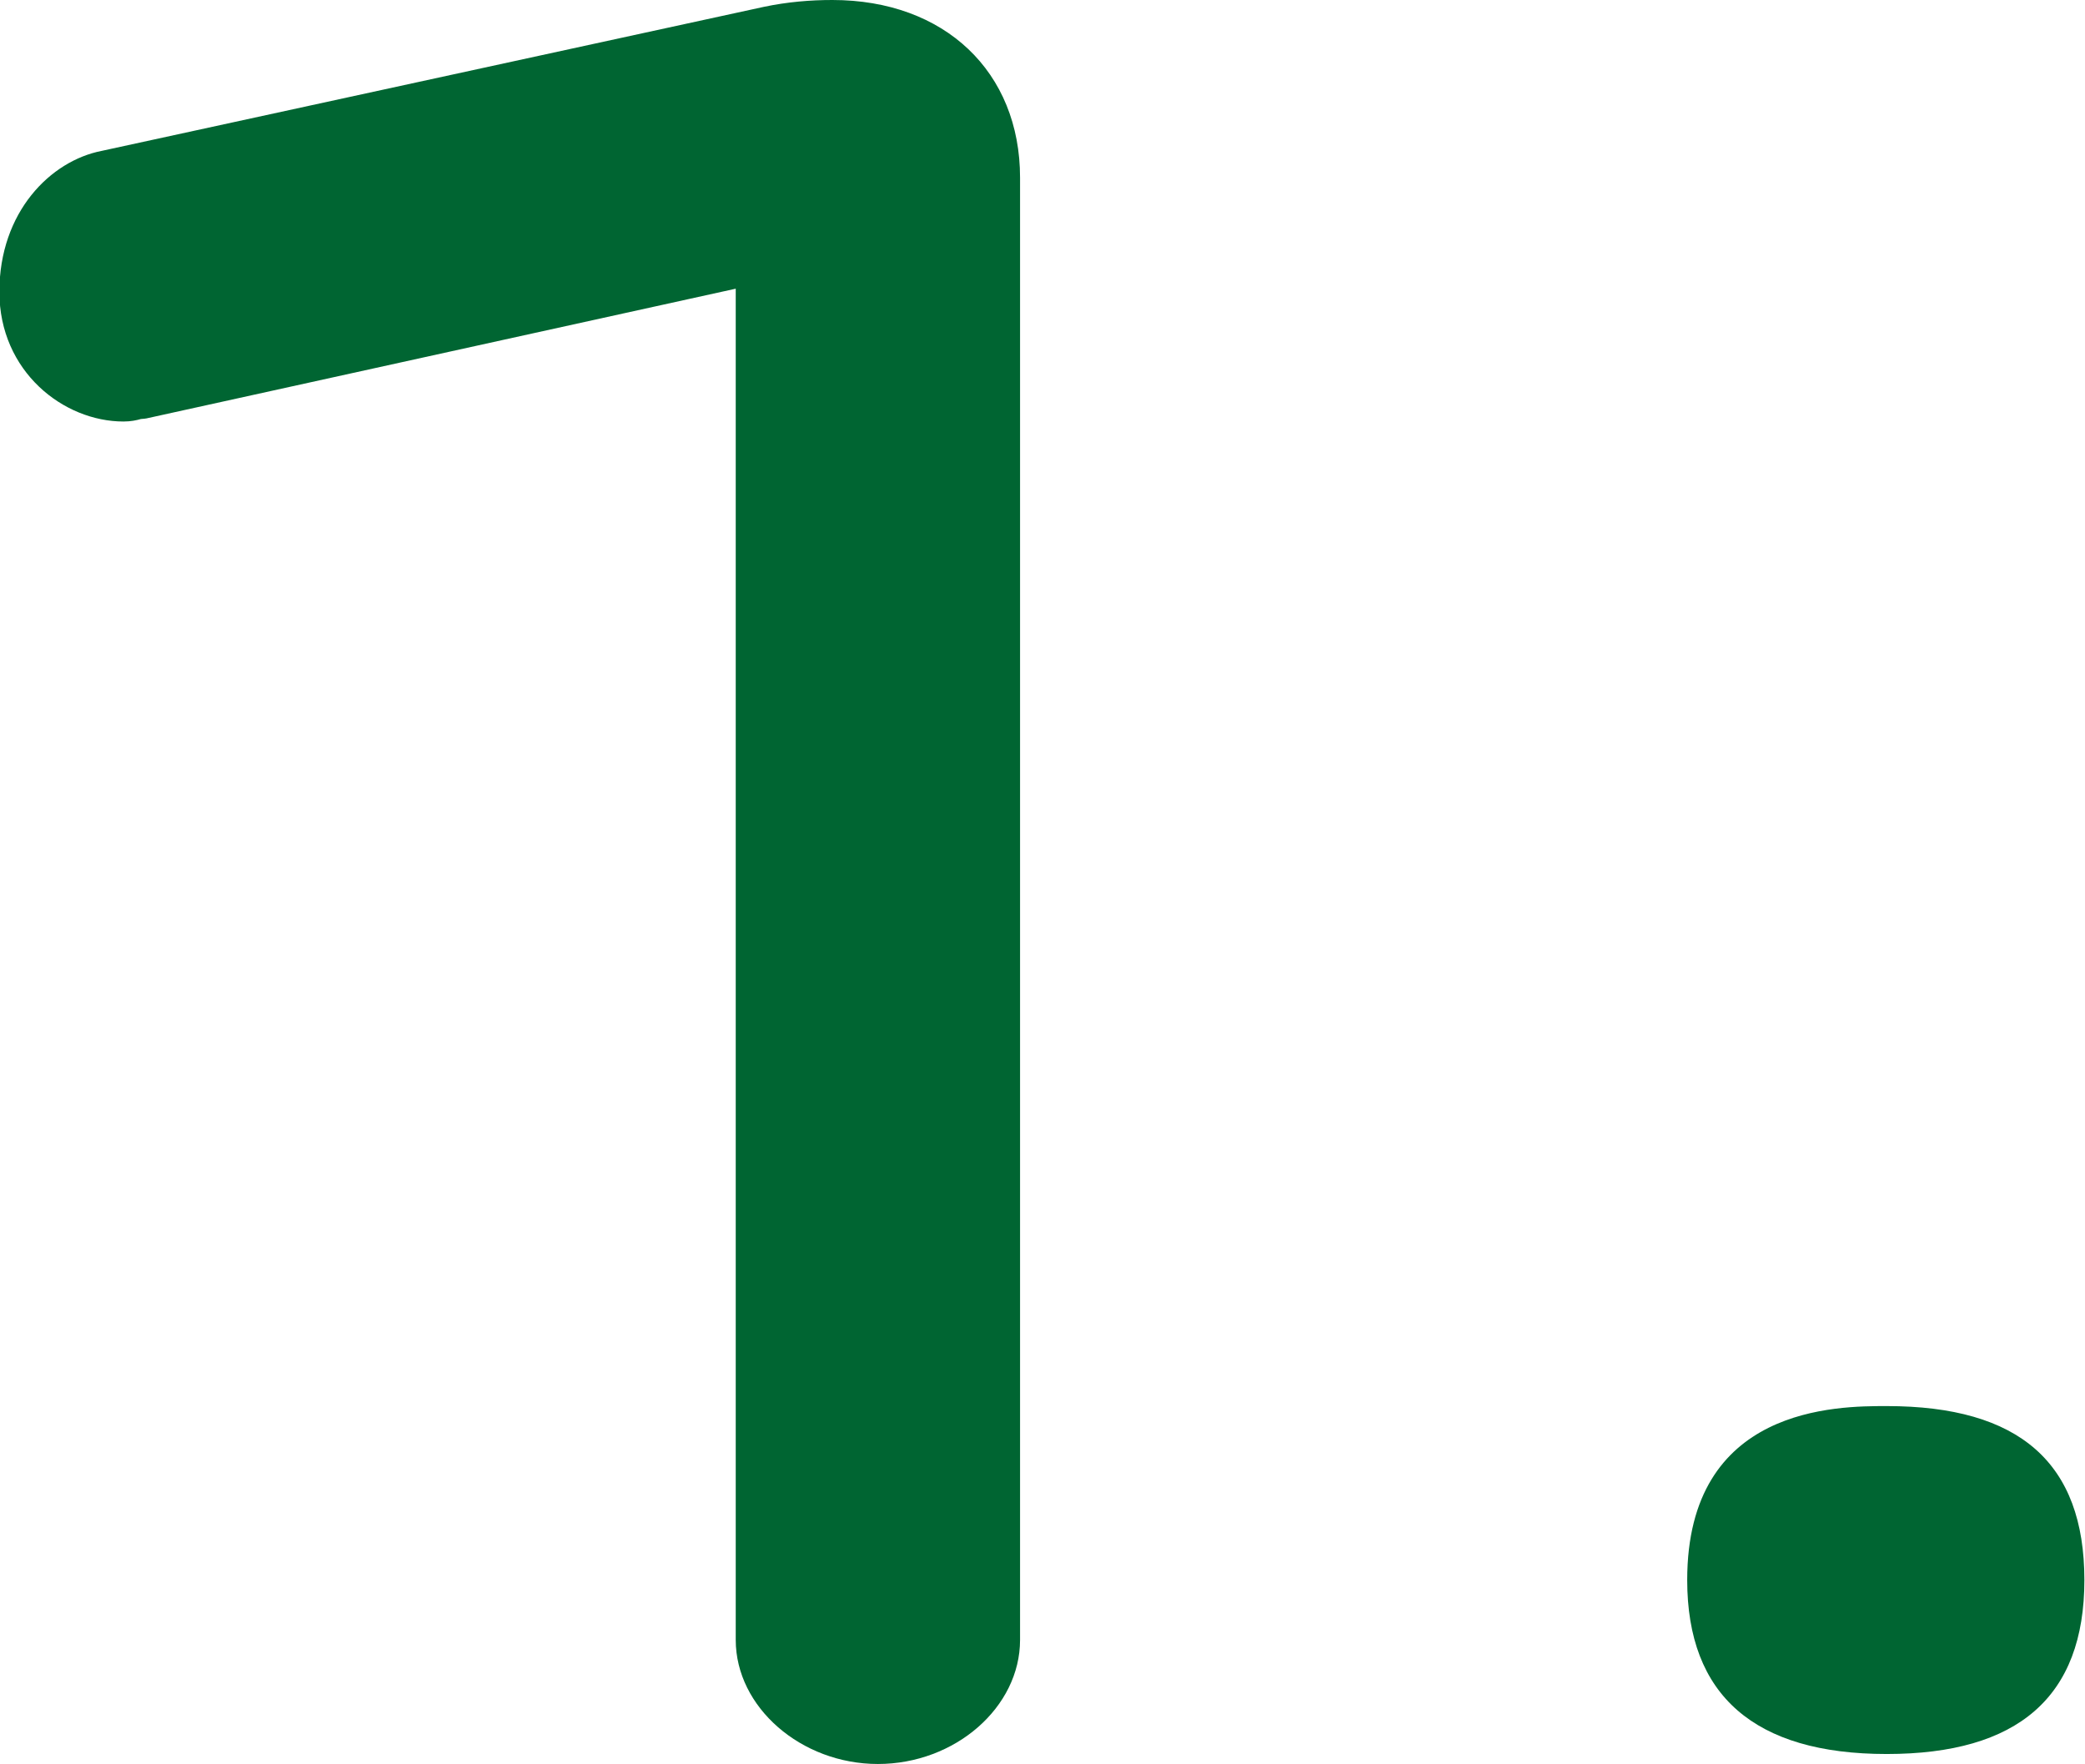 <?xml version="1.0" encoding="UTF-8"?>
<svg id="Layer_2" data-name="Layer 2" xmlns="http://www.w3.org/2000/svg" viewBox="0 0 33.44 28.29">
  <defs>
    <style>
      .cls-1 {
        fill: #006532;
        stroke-width: 0px;
      }
    </style>
  </defs>
  <g id="_20_文字" data-name="20 文字">
    <g>
      <path class="cls-1" d="M14.08,28.29c-1.23,0-2.28-.91-2.28-1.99V4.63L2.35,6.71s-.06.01-.09.01c-.07.02-.16.04-.28.04-.96,0-1.99-.8-1.99-2.08s.82-2.1,1.64-2.26L12.25.11c.38-.08.75-.11,1.1-.11,1.8,0,3.01,1.15,3.01,2.85v23.45c0,1.08-1.04,1.99-2.28,1.99Z"/>
      <path class="cls-1" d="M30.26,28.13c-2.12,0-3.2-.94-3.2-2.79,0-2.79,2.41-2.79,3.2-2.79,2.13,0,3.17.91,3.17,2.79s-1.07,2.79-3.17,2.79Z"/>
    </g>
  </g>
</svg>